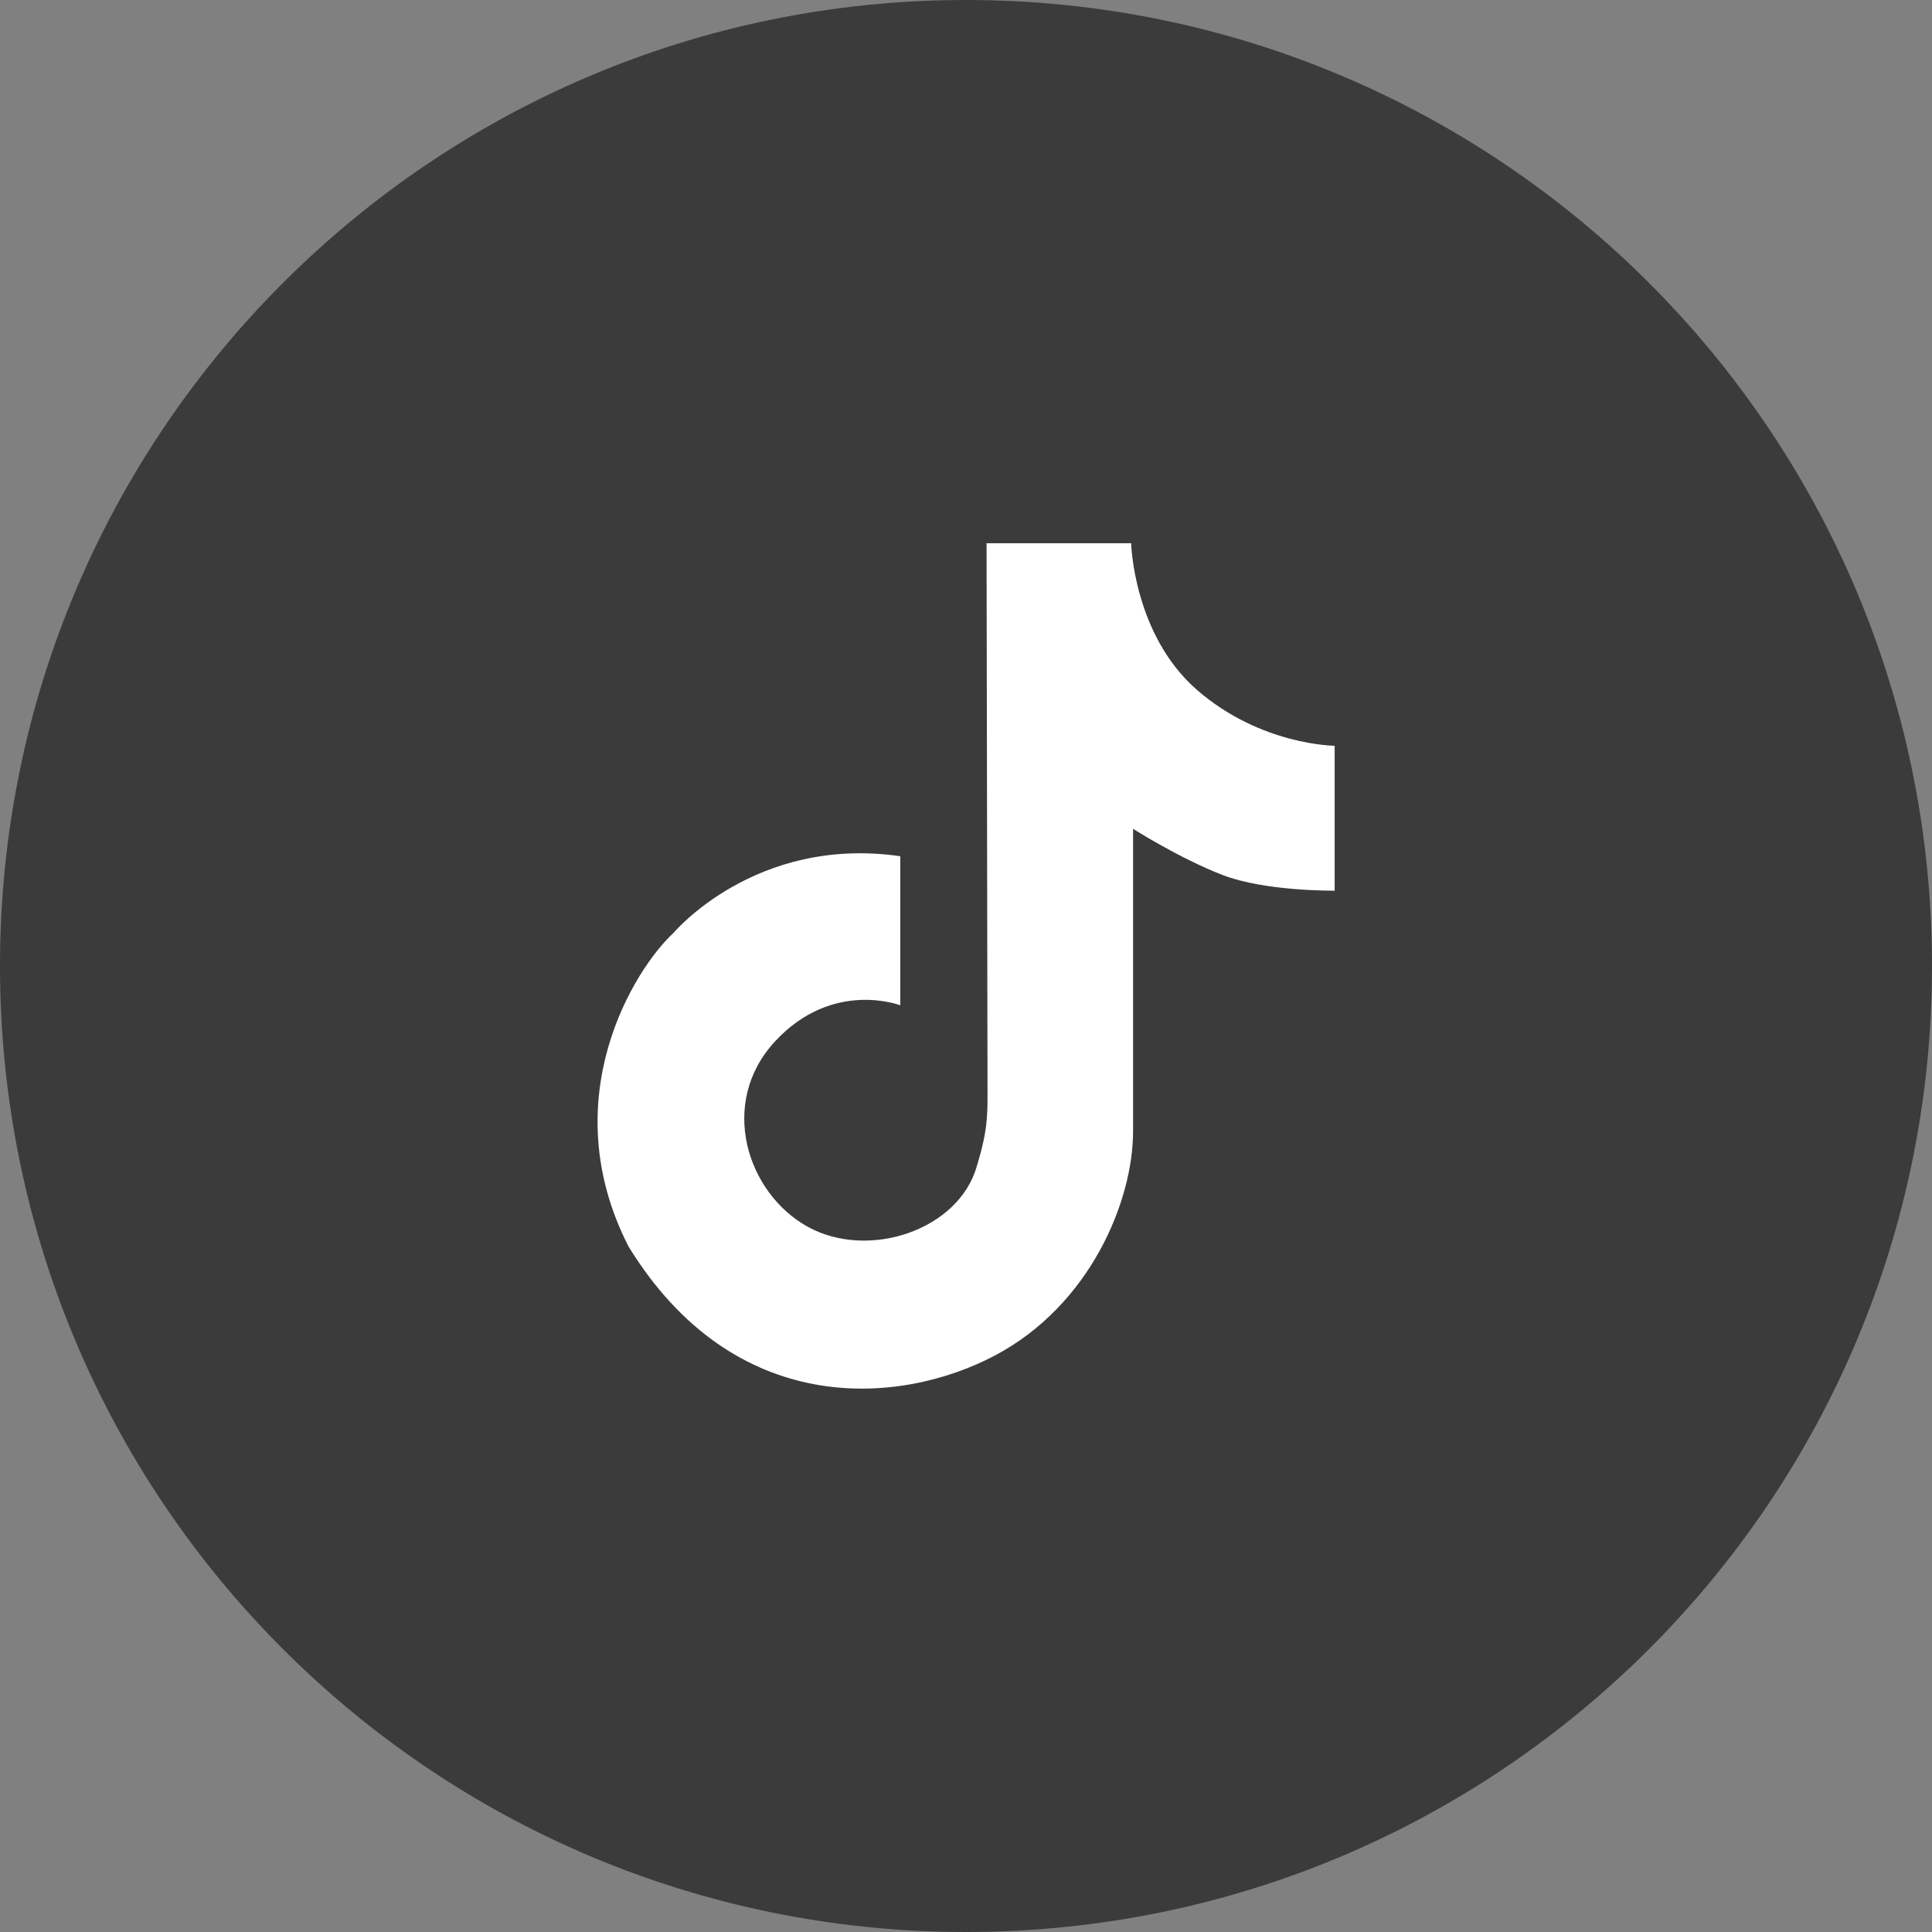 <svg width="50" height="50" viewBox="0 0 50 50" fill="none" xmlns="http://www.w3.org/2000/svg">
<rect x="0" y="0" width="50" height="50" fill="#808080" stroke="none"/>
<g clip-path="url(#clip0_69_1234)">
<path d="M25 50C38.807 50 50 38.807 50 25C50 11.193 38.807 0 25 0C11.193 0 0 11.193 0 25C0 38.807 11.193 50 25 50Z" fill="#3B3B3B"/>
<path d="M25.524 14.059H29.274C29.274 14.059 29.332 16.425 30.982 17.859C32.632 19.292 34.541 19.3 34.541 19.3V23.05C34.541 23.05 32.749 23.075 31.632 22.642C30.516 22.209 29.324 21.45 29.324 21.45V29.275C29.324 31.092 28.207 33.784 25.741 35.084C23.274 36.384 19.007 36.717 16.266 32.259C14.307 28.425 16.432 25.059 17.432 24.142C17.432 24.142 19.549 21.617 23.299 22.159V26.017C23.299 26.017 21.557 25.342 20.066 26.942C18.574 28.542 19.332 30.884 20.907 31.75C22.482 32.617 24.816 31.834 25.282 30.175C25.557 29.275 25.557 28.875 25.557 28.275C25.557 27.675 25.532 14.075 25.532 14.075L25.524 14.059Z" fill="white"/>
</g>
<defs>
<clipPath id="clip0_69_1234">
<rect width="50" height="50" fill="white"/>
</clipPath>
</defs>
</svg>

